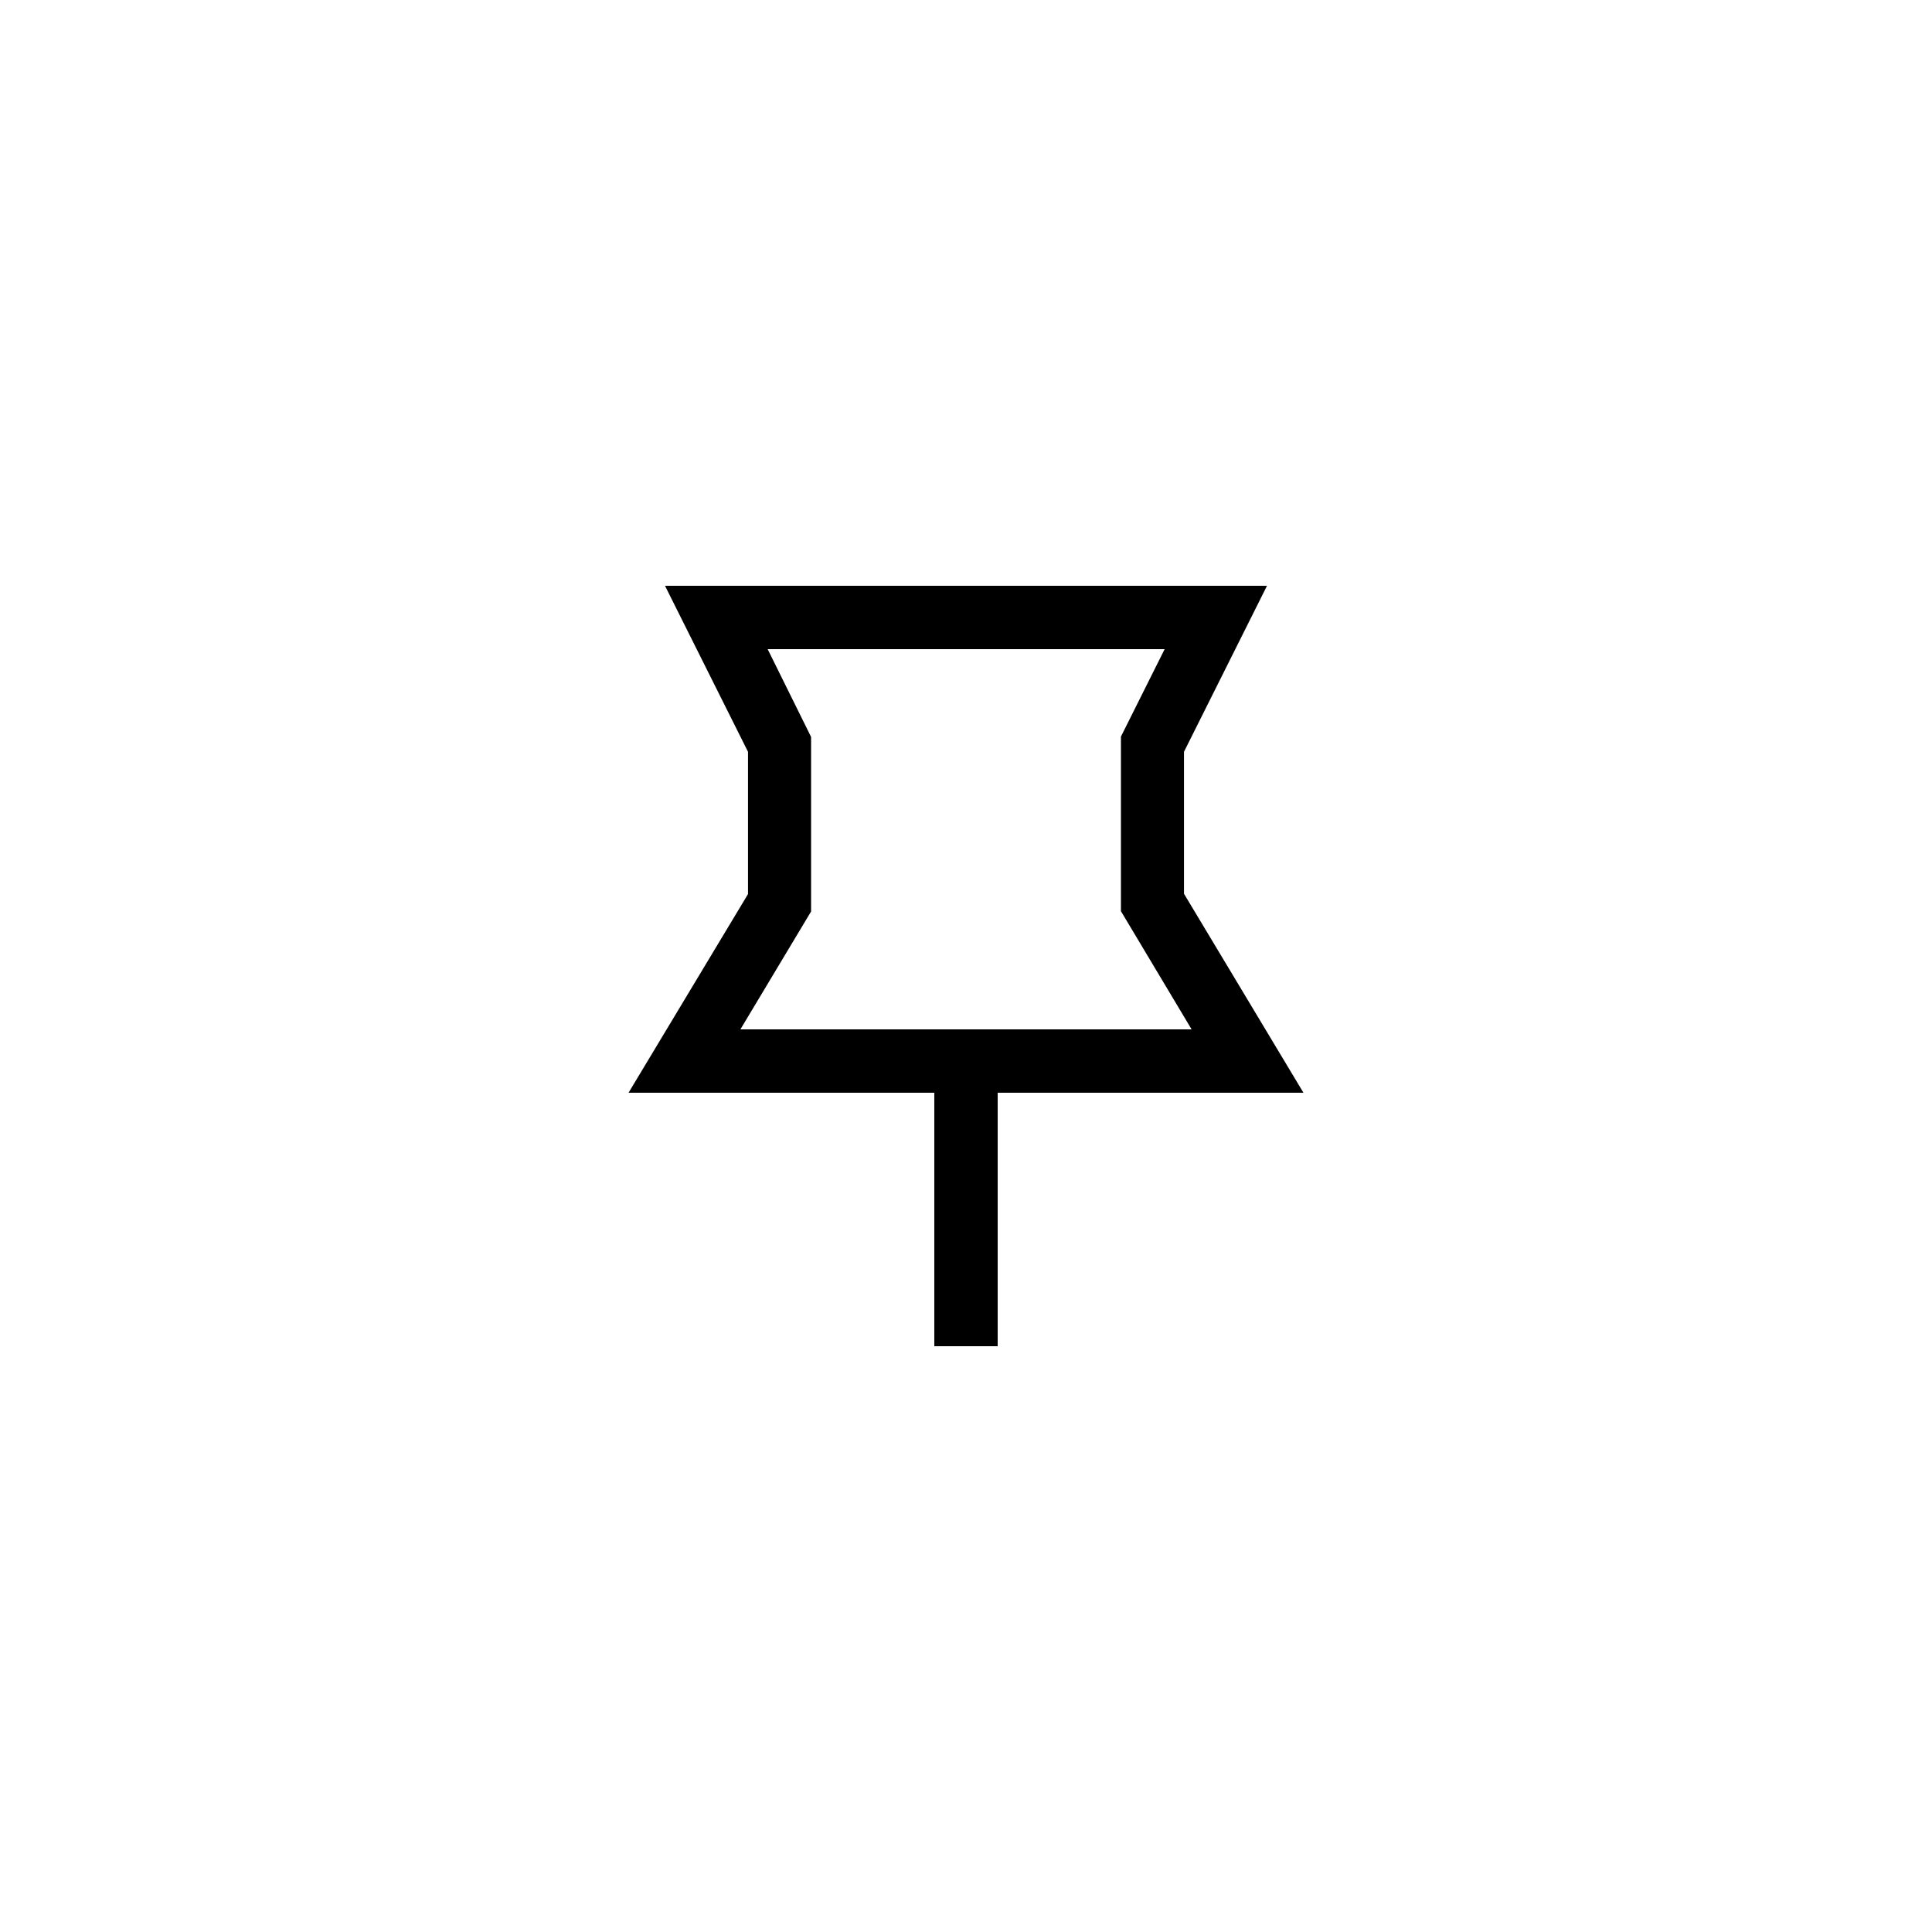 <?xml version="1.0" encoding="UTF-8"?>
<!-- Uploaded to: SVG Find, www.svgrepo.com, Generator: SVG Find Mixer Tools -->
<svg fill="#000000" width="800px" height="800px" version="1.1" viewBox="144 144 512 512" xmlns="http://www.w3.org/2000/svg">
 <path d="m457.77 343.23 22-43.996h-159.54l22 44v37.703l-31.656 52.645h81.027v67.176h16.793v-67.176h81.031l-31.656-52.73zm2.016 73.559h-119.57l18.727-31.234v-46.266l-11.508-23.262h105.21l-11.586 23.176v46.266z"/>
</svg>